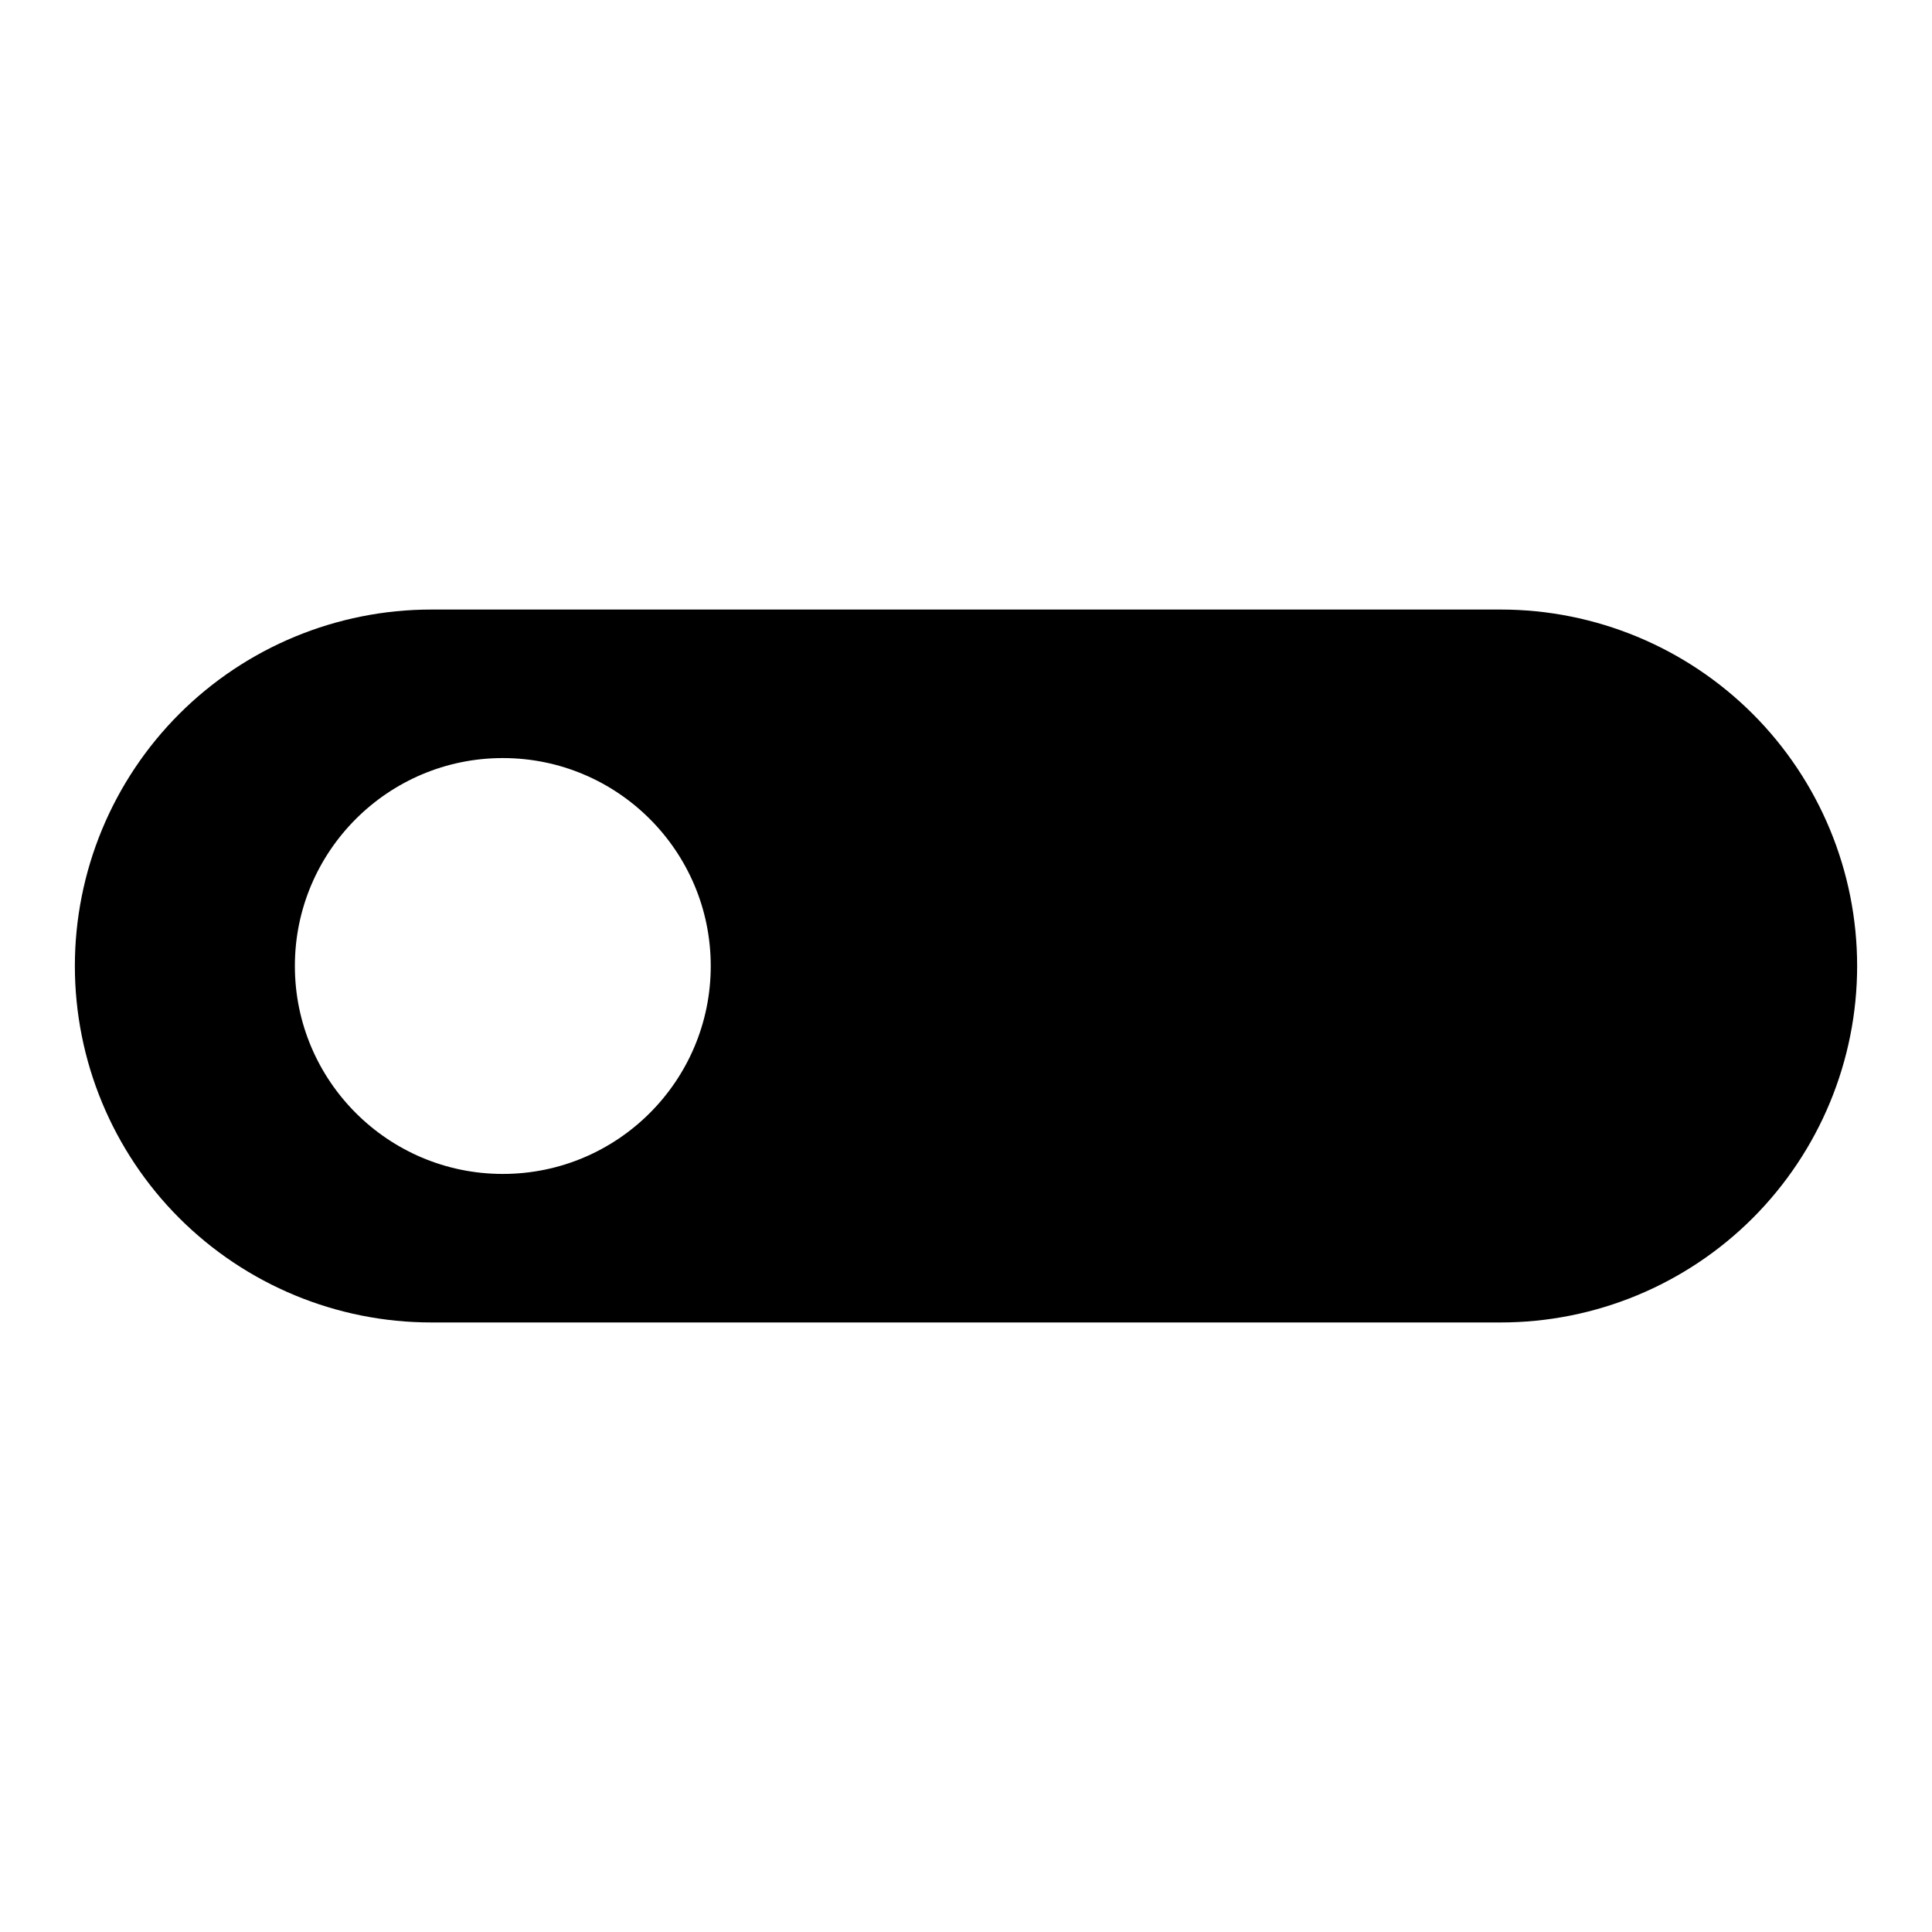 <?xml version="1.0" encoding="UTF-8"?>
<!-- Uploaded to: ICON Repo, www.iconrepo.com, Generator: ICON Repo Mixer Tools -->
<svg fill="#000000" width="800px" height="800px" version="1.1" viewBox="144 144 512 512" xmlns="http://www.w3.org/2000/svg">
 <path d="m163.84 400c0 25.047 9.949 49.074 27.664 66.801 17.727 17.711 41.754 27.664 66.801 27.664h283.39c25.047 0 49.074-9.949 66.801-27.664 17.711-17.727 27.664-41.754 27.664-66.801s-9.949-49.074-27.664-66.801c-17.727-17.711-41.754-27.664-66.801-27.664h-283.39c-25.047 0-49.074 9.949-66.801 27.664-17.711 17.727-27.664 41.754-27.664 66.801zm113.41-55.105c-30.402 0-55.105 24.688-55.105 55.105s24.703 55.105 55.105 55.105c30.418 0 55.105-24.688 55.105-55.105s-24.688-55.105-55.105-55.105z" fill-rule="evenodd"/>
</svg>